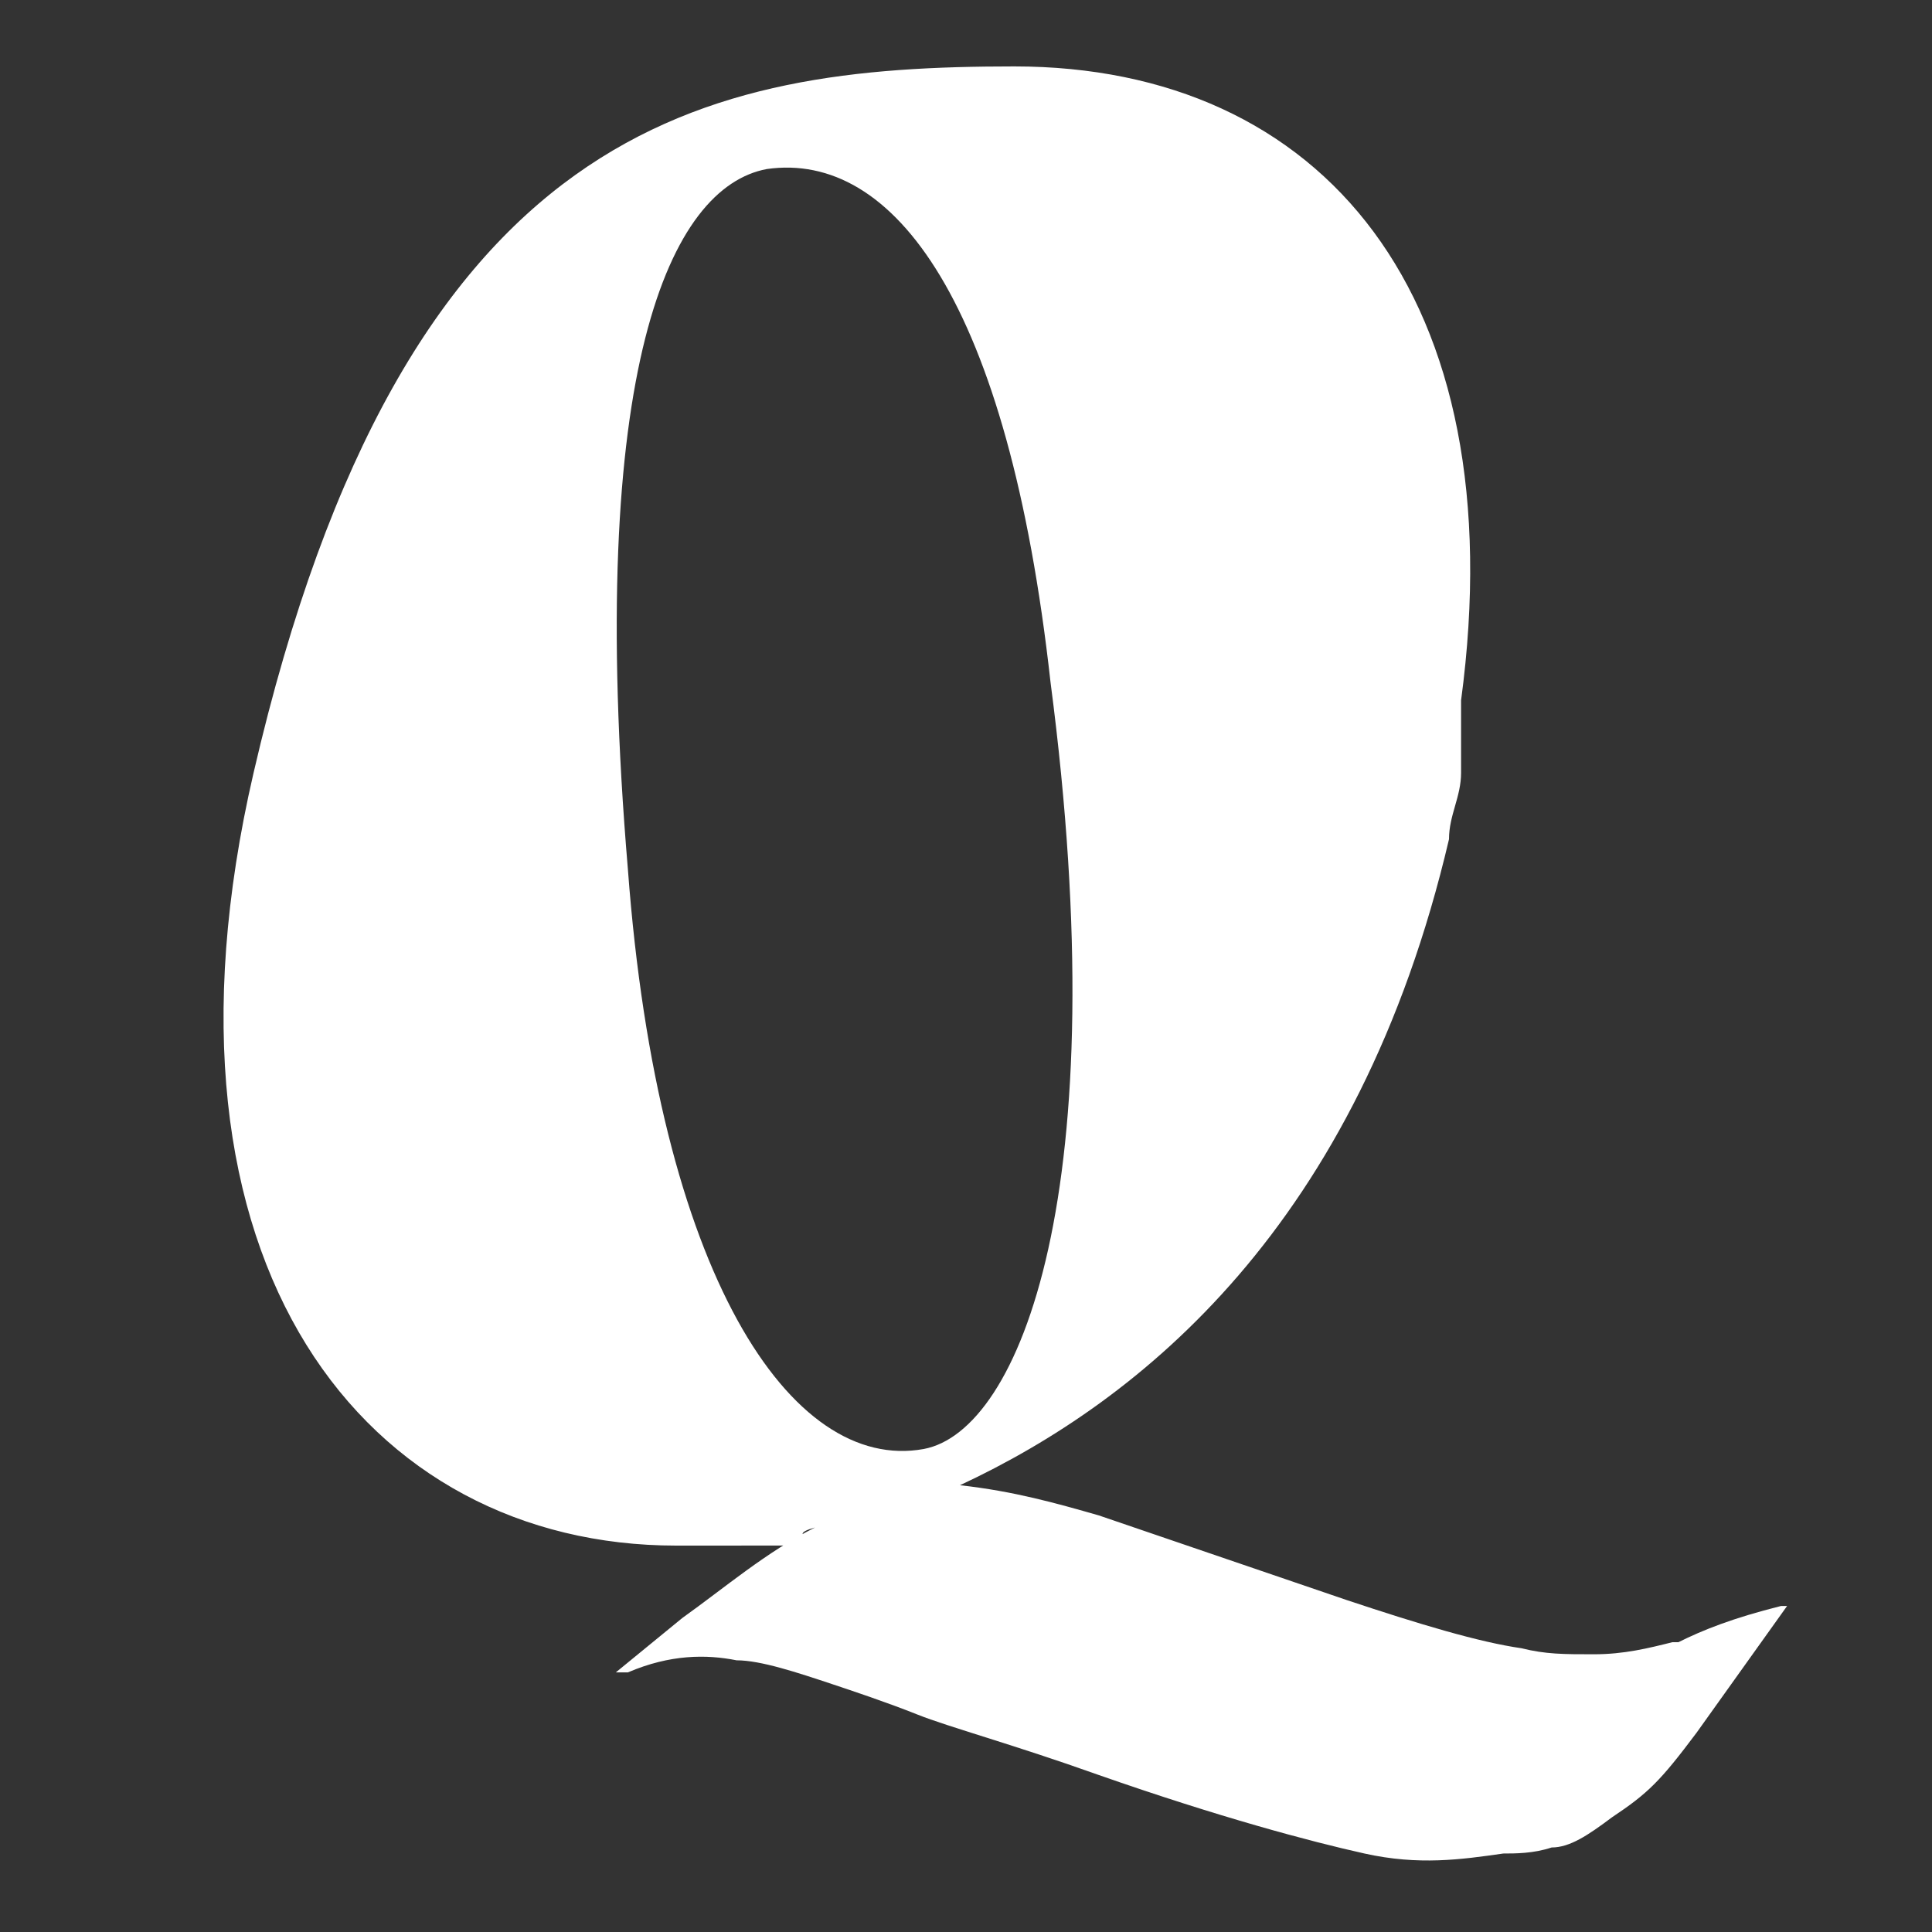 <svg xmlns="http://www.w3.org/2000/svg" viewBox="0 0 32 32"><rect x="0" y="0" width="32" height="32" fill="#333333" stroke="none"/><path d="M27.7 27.2c-.4.1-.8.2-1.3.2s-.8 0-1.2-.1c-.7-.1-1.7-.4-2.9-.8l-4.1-1.4c-.7-.2-1.4-.4-2.3-.5 3-1.4 6.6-4.3 8.1-10.7 0-.4.2-.7.2-1.1v-1.2c.9-6.7-2.3-10.5-7.4-10.5S6.7 2 4.2 12.8c-1.9 8.2 1.9 12.8 7 12.8s1.2 0 2.3-.3c-.8.4-1.5 1-2.2 1.5l-1.1.9h.2c.7-.3 1.3-.3 1.8-.2.4 0 1 .2 1.6.4.3.1.9.3 1.4.5.5.2 1.6.5 3 1 2 .7 3.5 1.1 4.4 1.3.9.2 1.6.1 2.3 0 .2 0 .5 0 .8-.1.3 0 .6-.2 1-.5.6-.4.8-.6 1.4-1.4l1.5-2.1h-.1c-.8.2-1.3.4-1.7.6ZM10.4 14.4c-.7-8.3.7-11.3 2.3-11.6 2.1-.3 4 2.2 4.7 8.5 1.1 8.4-.5 12.4-2.1 12.7-2.2.4-4.4-2.9-4.9-9.6Z" style="fill:#fff"/></svg>